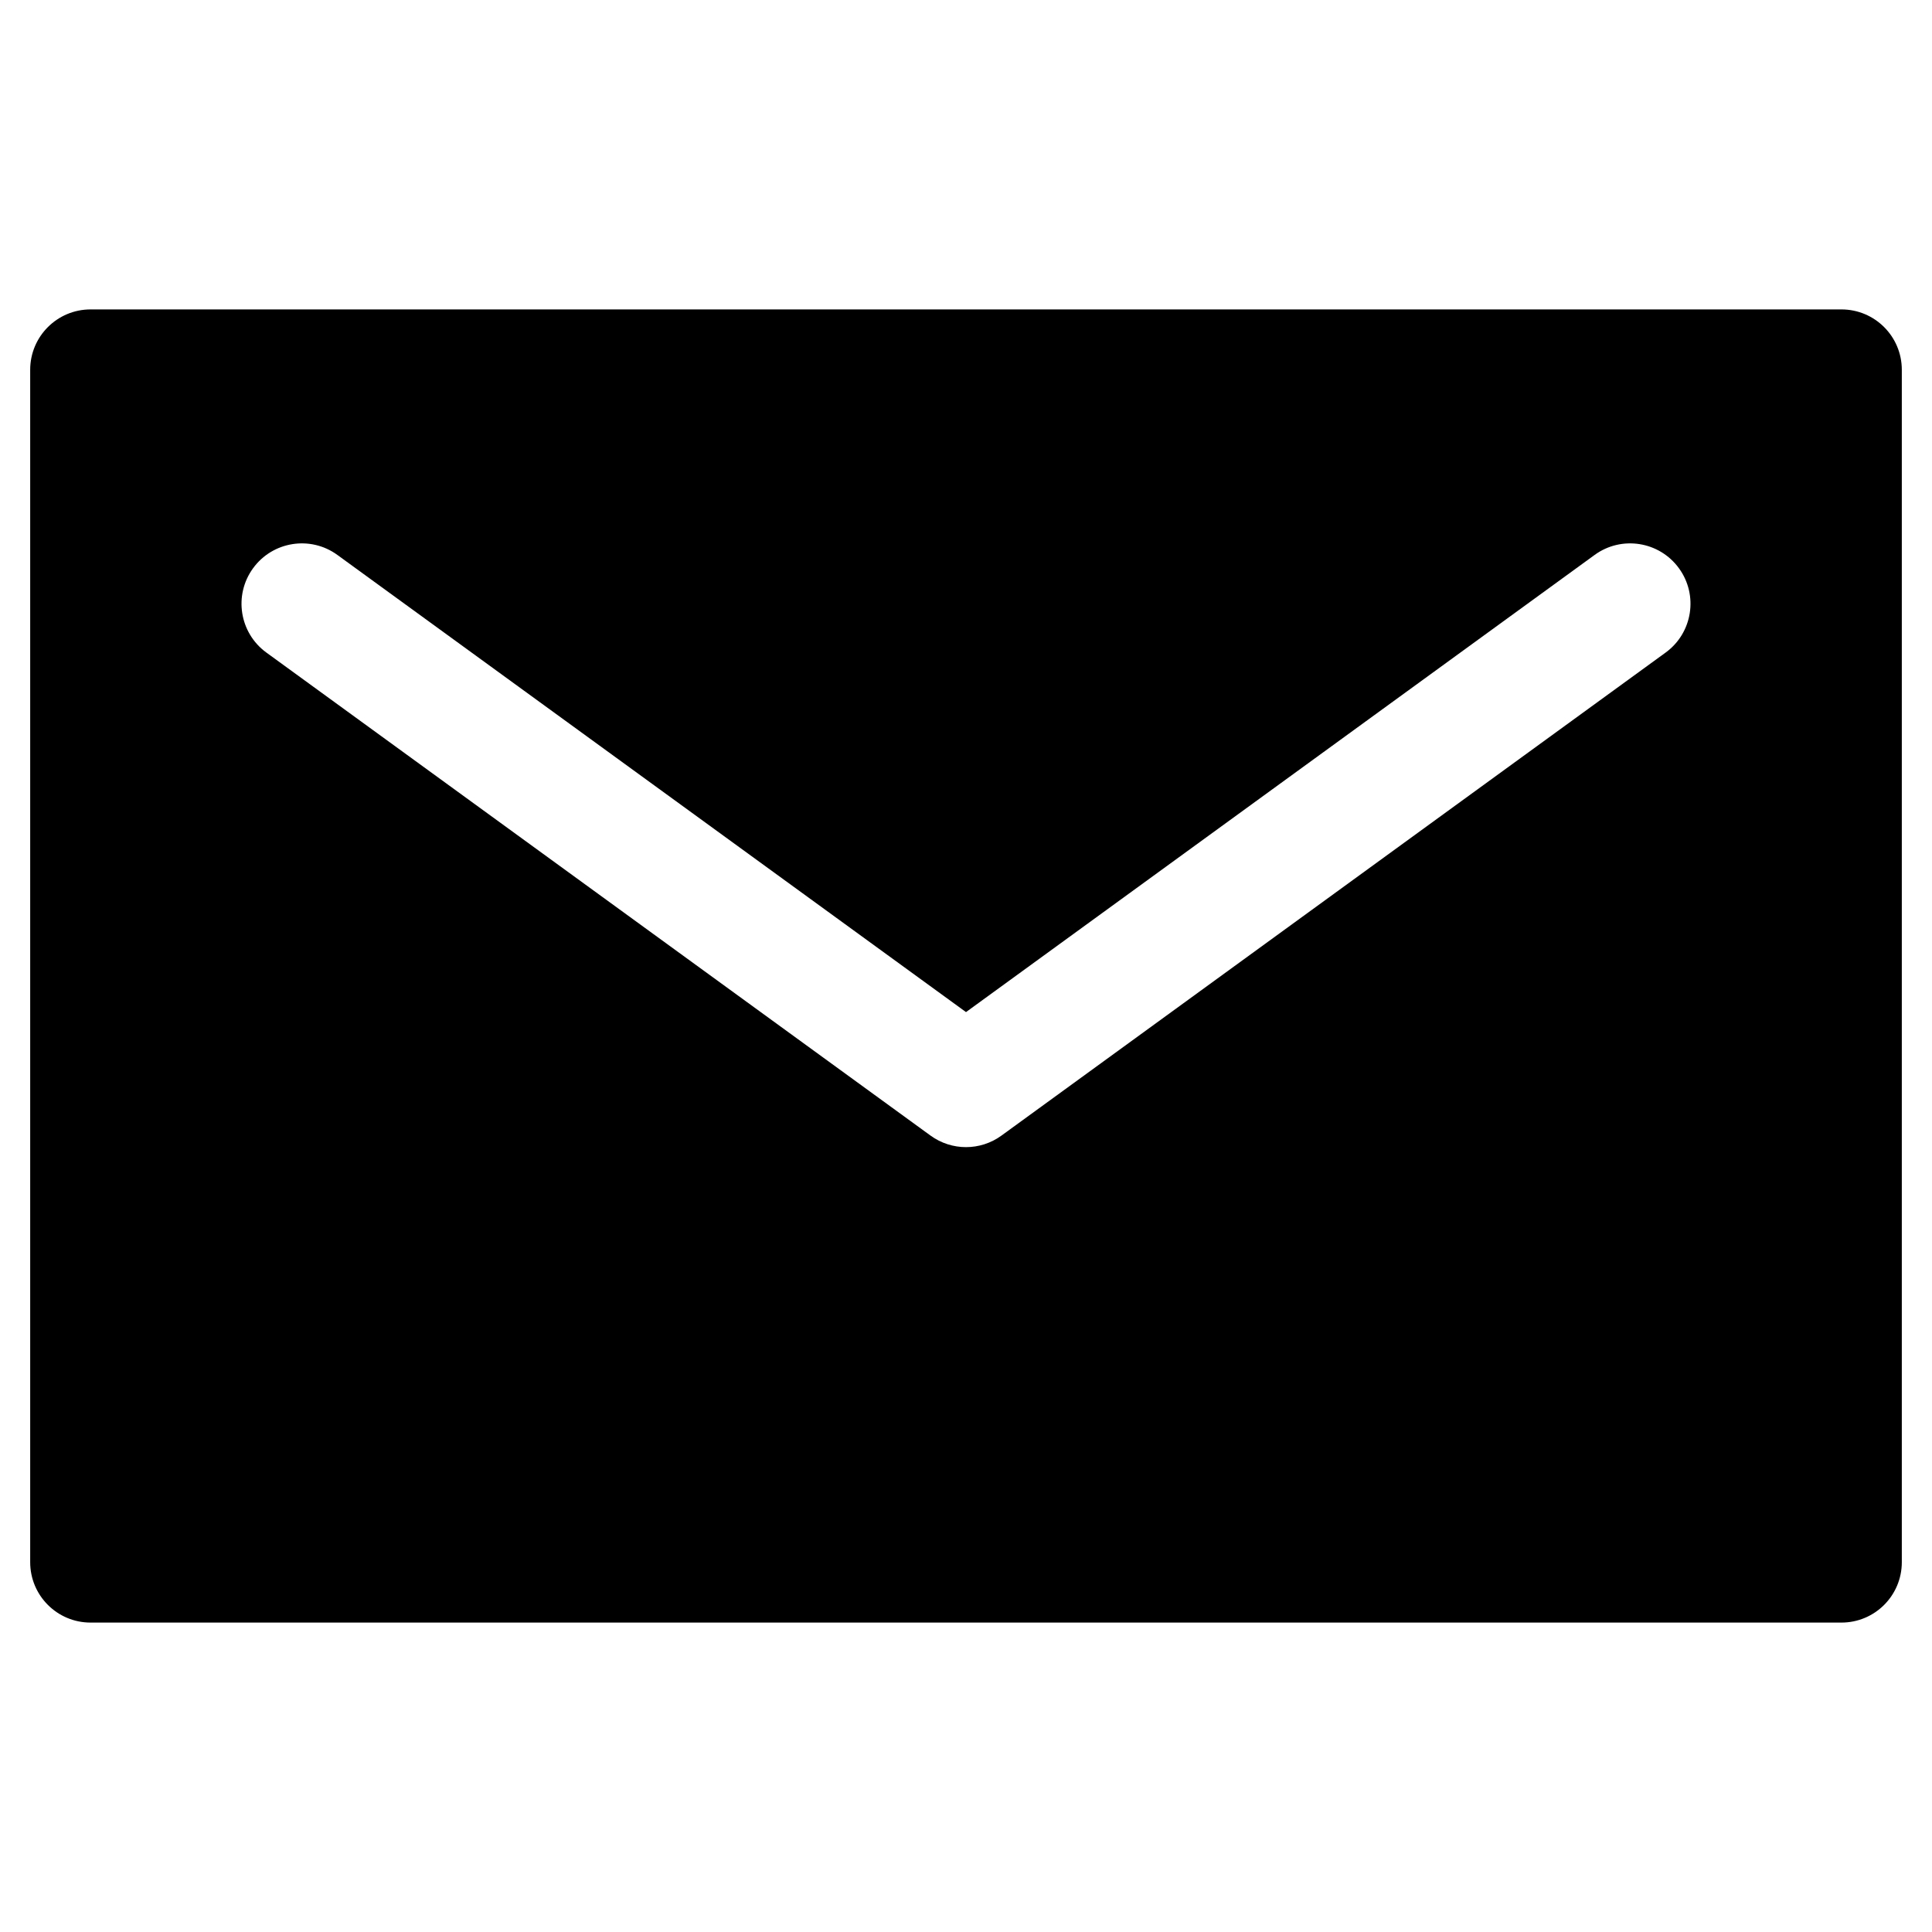 <?xml version="1.0" ?><!DOCTYPE svg  PUBLIC '-//W3C//DTD SVG 1.1//EN'  'http://www.w3.org/Graphics/SVG/1.1/DTD/svg11.dtd'><svg xmlns="http://www.w3.org/2000/svg" xmlns:xlink="http://www.w3.org/1999/xlink" xmlns:serif="http://www.serif.com/" width="100%" height="100%" viewBox="0 0 64 64" version="1.1" xml:space="preserve" style="fill-rule:evenodd;clip-rule:evenodd;stroke-linejoin:round;stroke-miterlimit:2;"><g><path d="M61,10.25L3,10.25C1.895,10.25 1,11.145 1,12.25L1,51.75C1,52.855 1.895,53.75 3,53.75L61,53.75C62.105,53.75 63,52.855 63,51.75L63,12.25C63,11.145 62.105,10.25 61,10.25ZM8.824,21.617L30.824,37.617C31.525,38.128 32.475,38.128 33.176,37.617L55.176,21.617C56.069,20.968 56.267,19.716 55.617,18.824C54.968,17.931 53.716,17.733 52.824,18.383L32,33.527L11.176,18.383C10.284,17.733 9.032,17.931 8.383,18.824C7.733,19.716 7.931,20.968 8.824,21.617Z"/></g></svg>